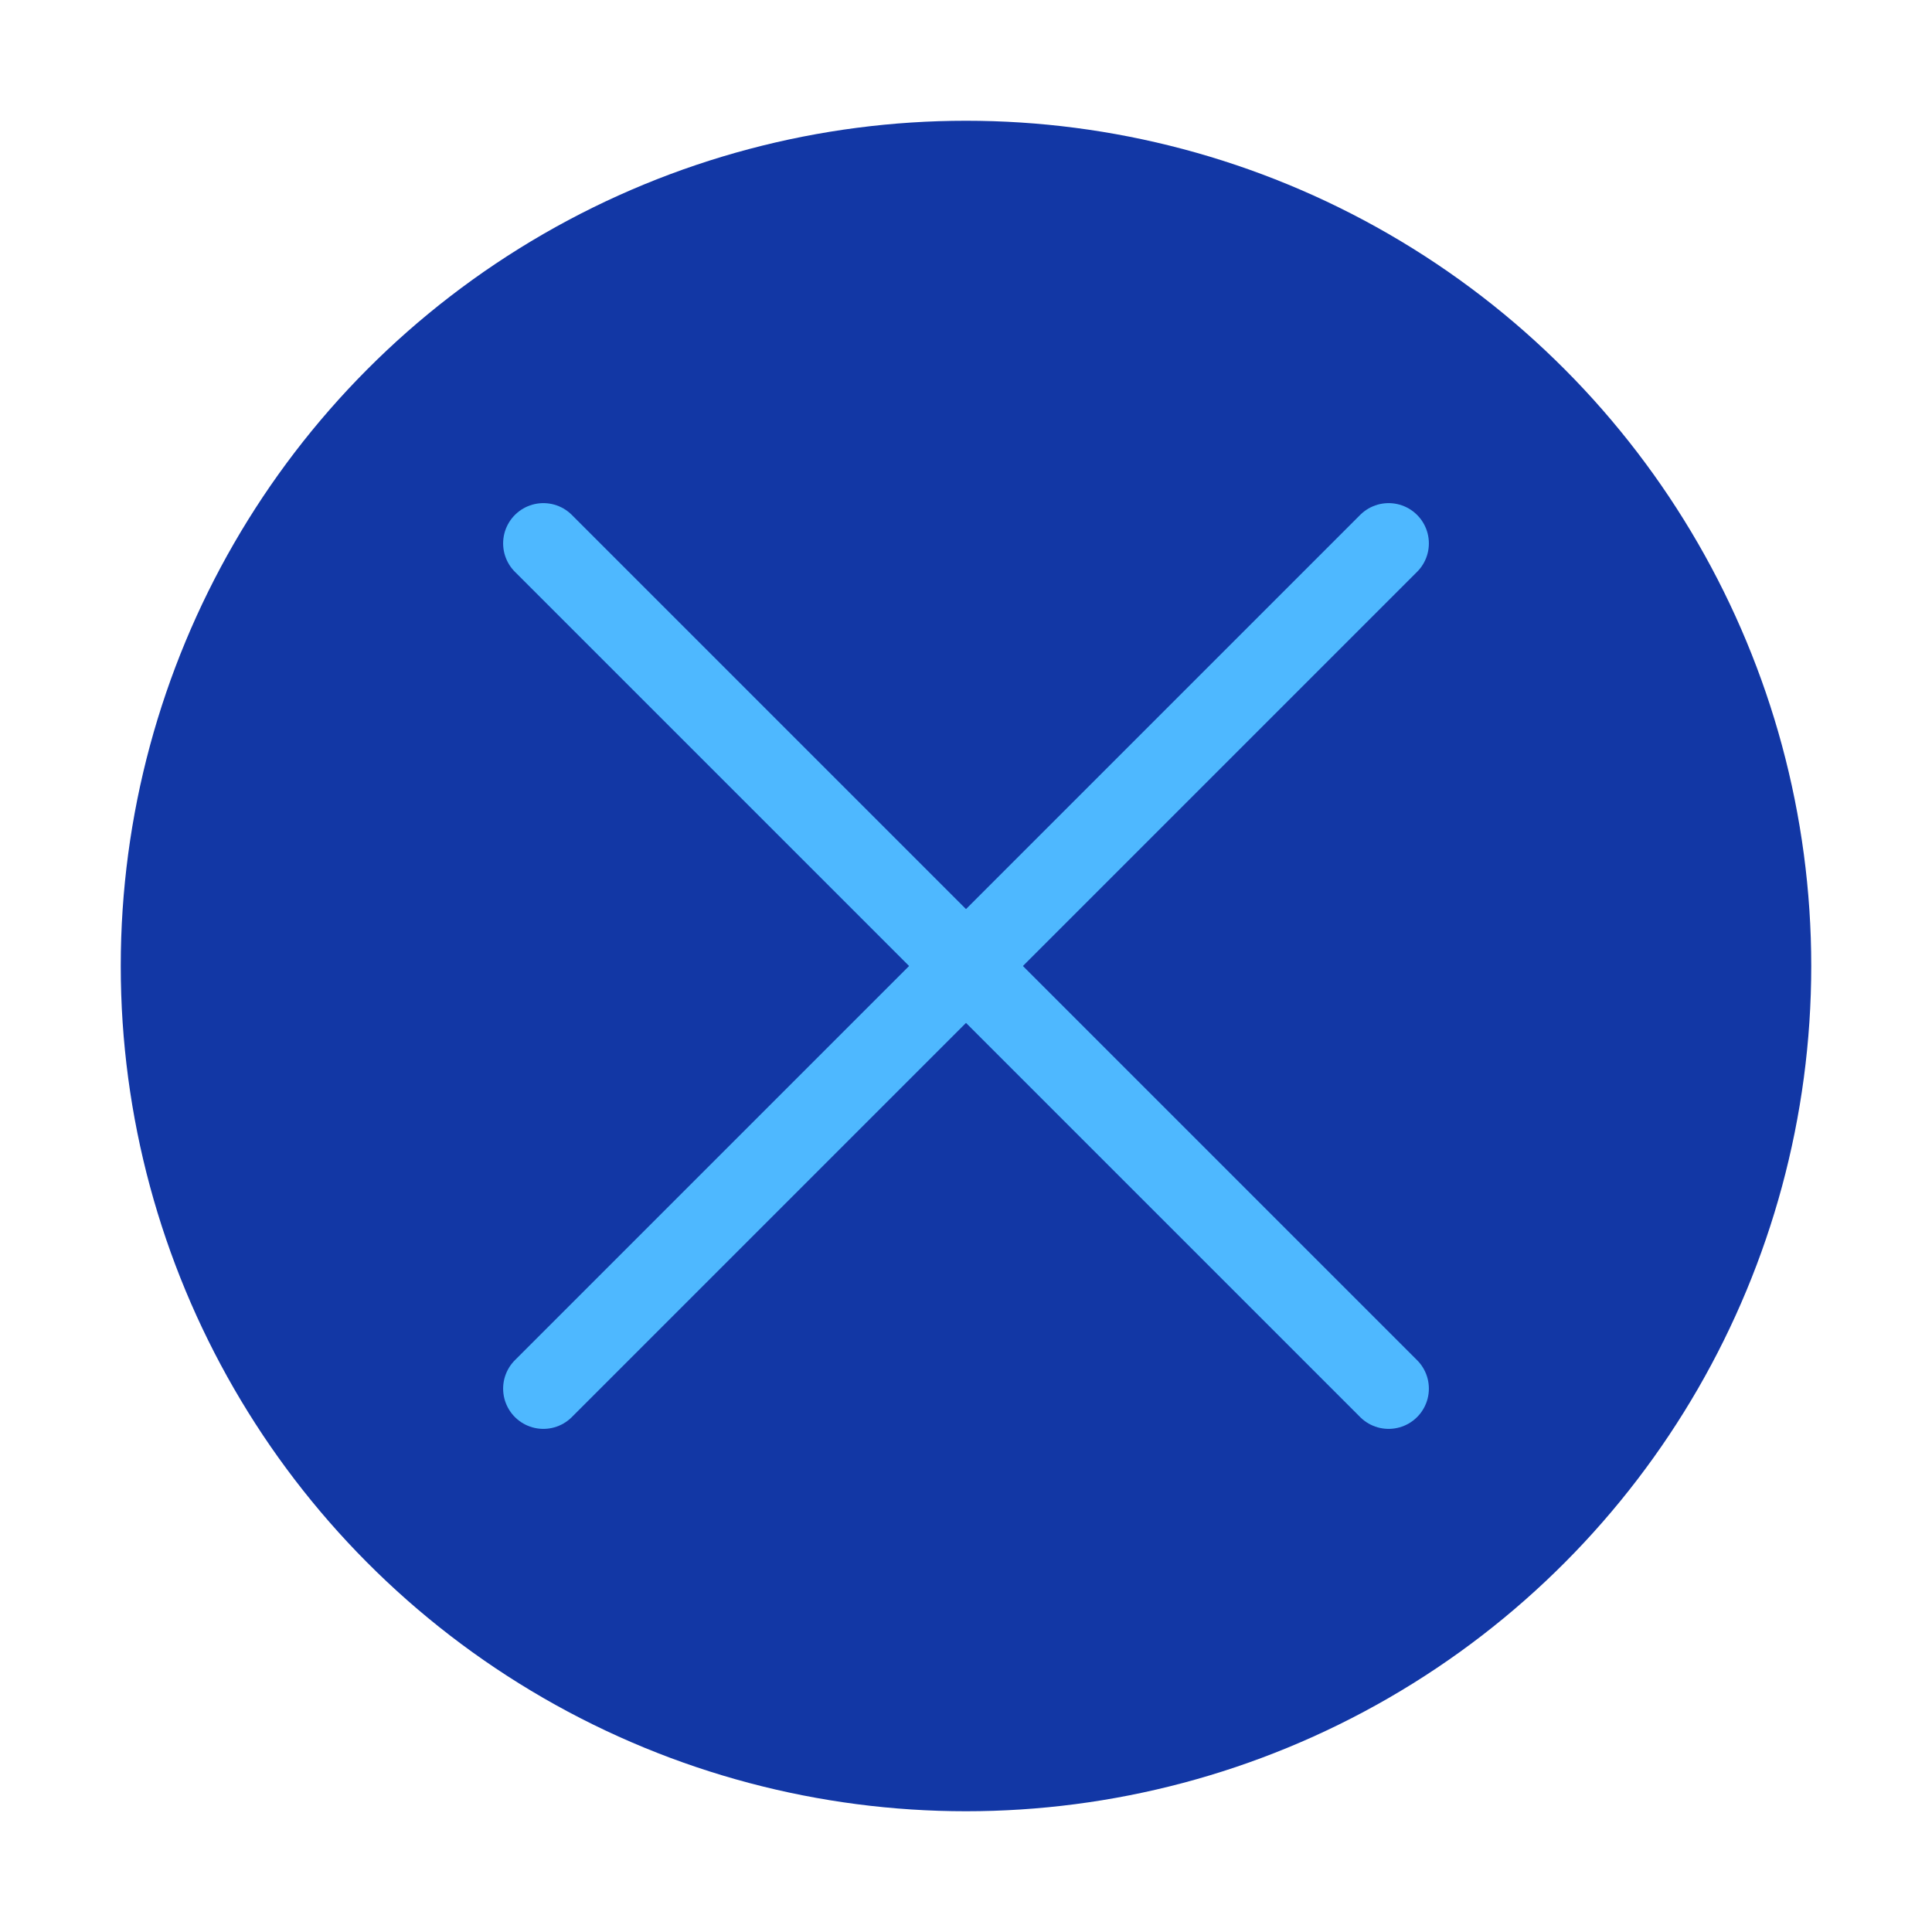 <?xml version="1.0" ?>

<svg width="800px" height="800px" viewBox="0 0 24 24" xmlns="http://www.w3.org/2000/svg">
<defs>
<style>.c{fill:none;stroke:#4eb8ff;stroke-linecap:round;stroke-linejoin:round;}.d{fill:#1237a5;}</style>
</defs>
<g id="a"/>
<g id="b">
<circle class="d" cx="12" cy="12" r="10.5"/>
<line class="c" x1="6.75" x2="17.25" y1="6.75" y2="17.25"/>
<line class="c" x1="17.25" x2="6.75" y1="6.75" y2="17.25"/>
</g>
</svg>